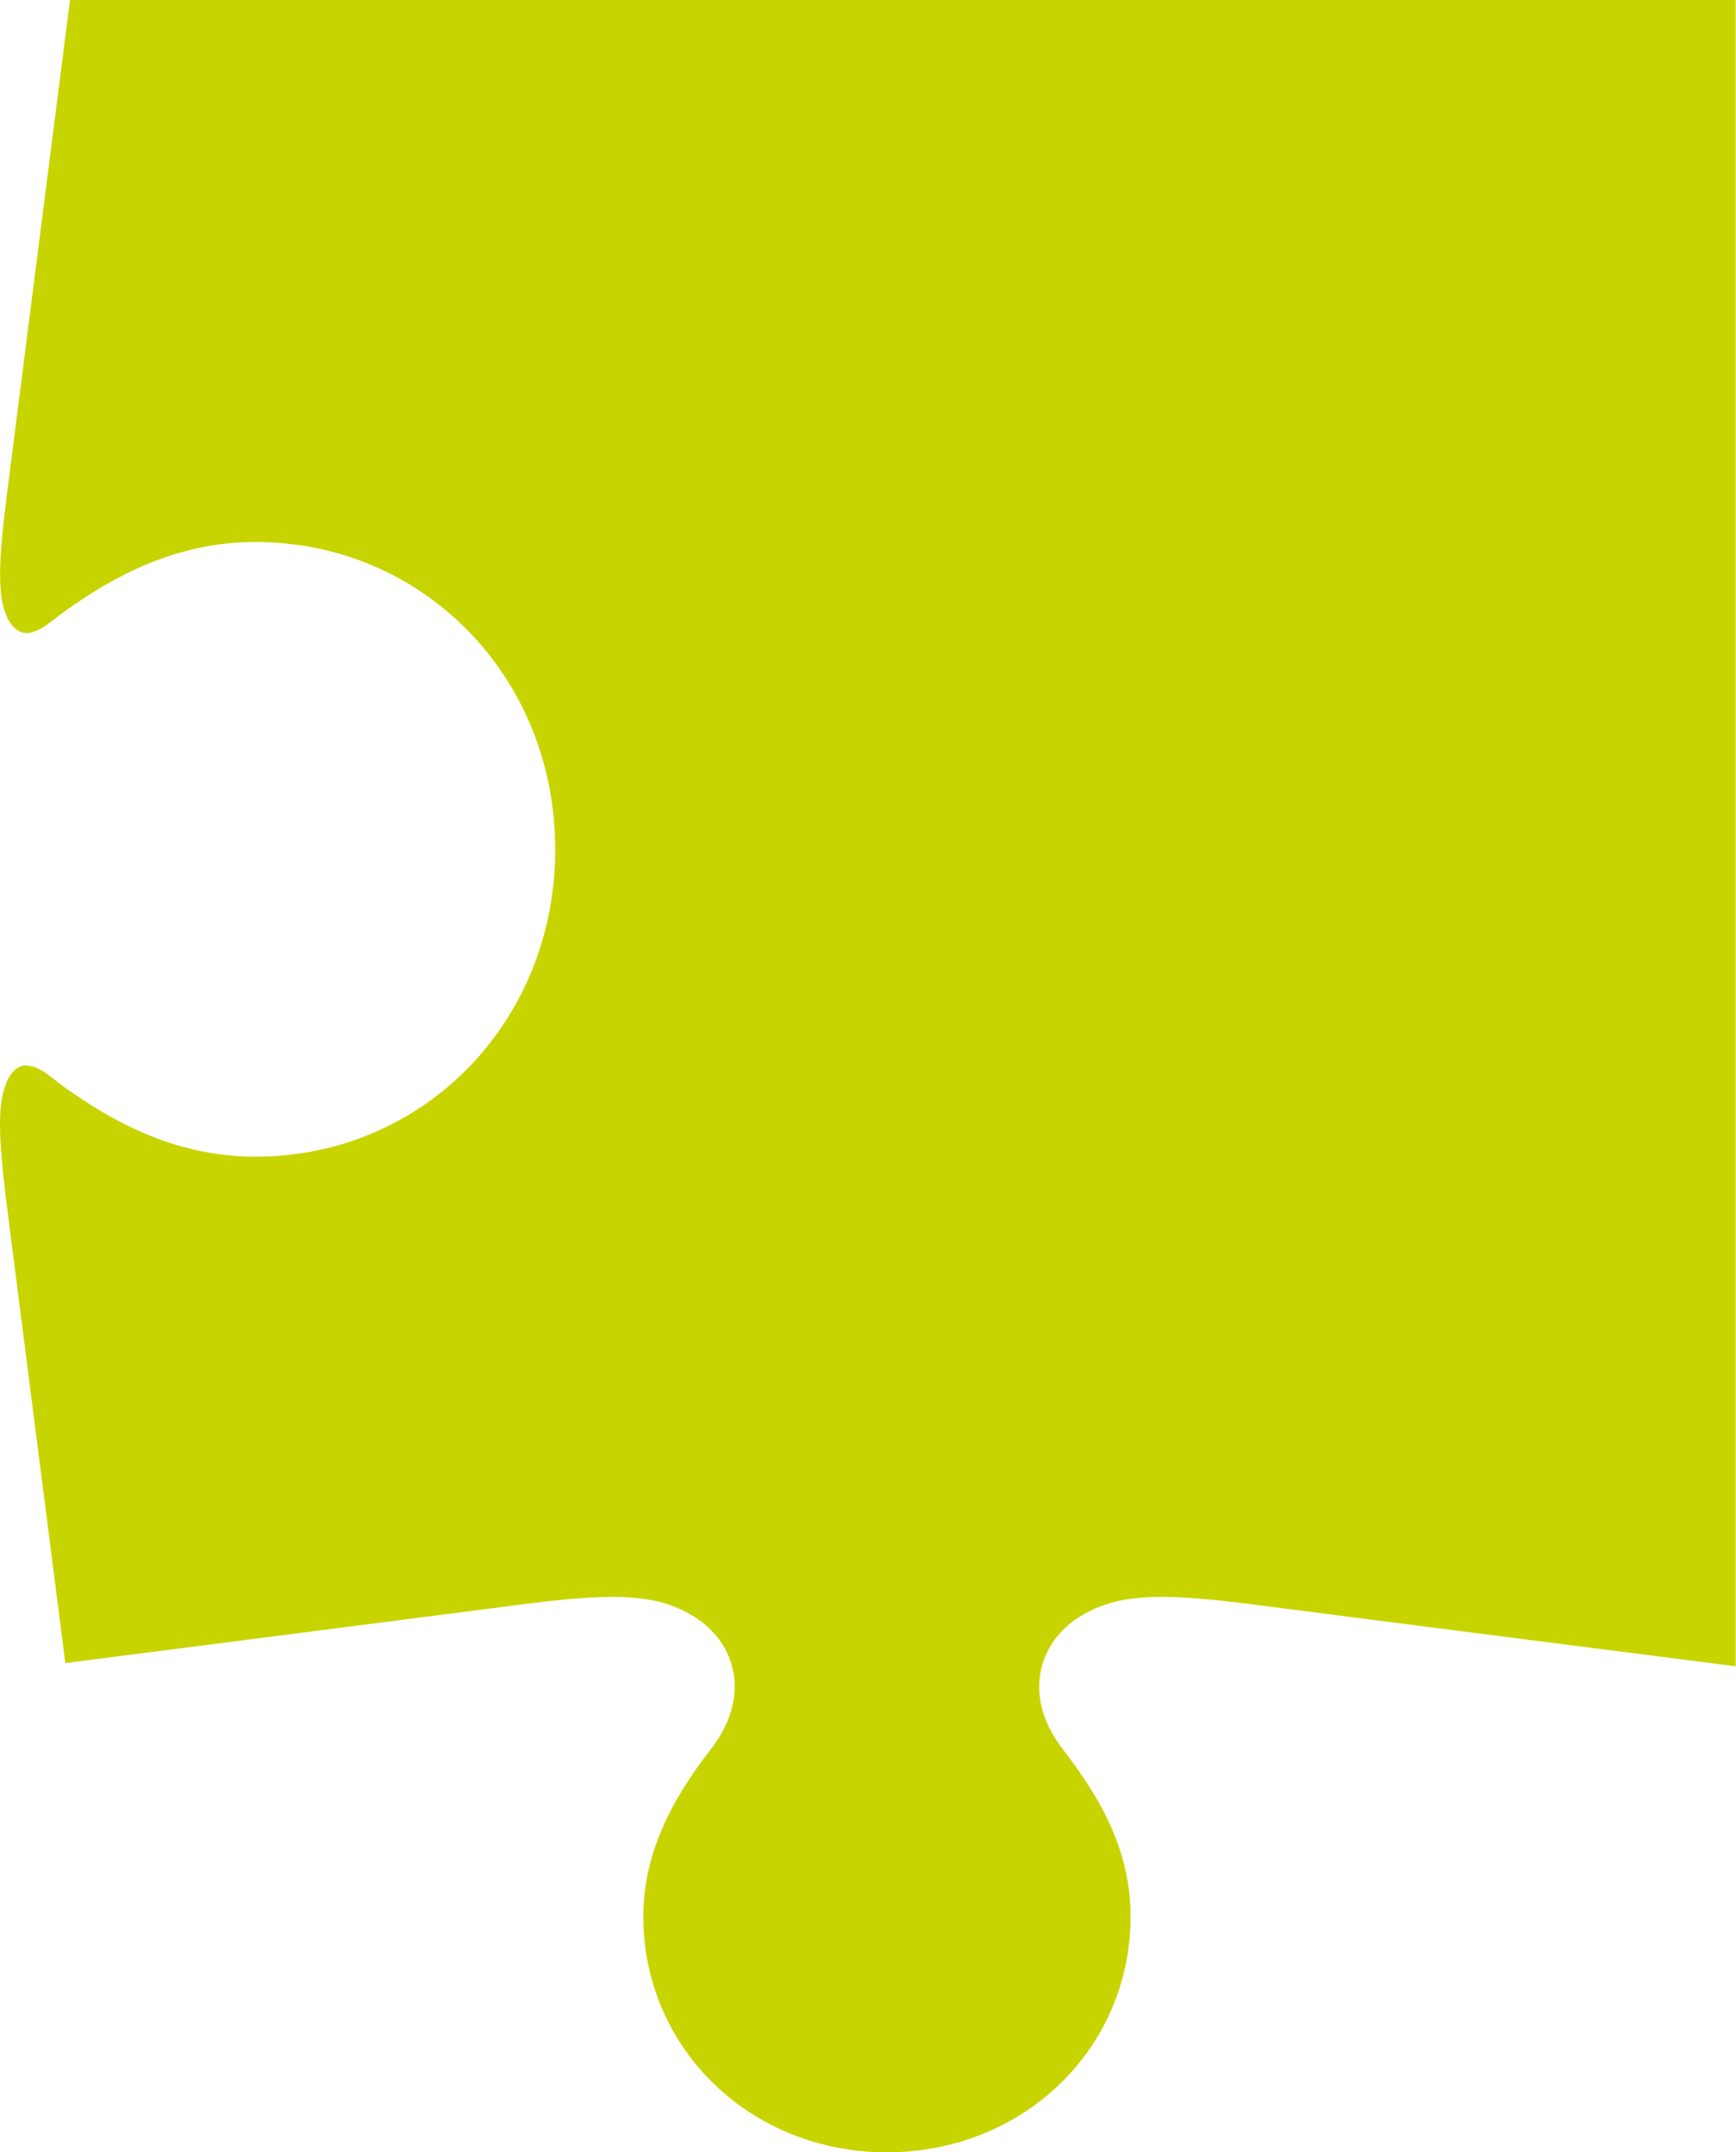 <svg xmlns="http://www.w3.org/2000/svg" id="Layer_1" viewBox="0 0 595.3 737.8"><defs><style>      .st0 {        fill: #c8d400;      }    </style></defs><path class="st0" d="M2,371.8c-2.7,6.5-2.6,17.3,0,38.7,0,.4,14.3,111.7,20.4,159.6,37.2-4.8,157.3-20.2,159.6-20.5,12.2-1.5,20.8-2.2,27.9-2.2,8.9,0,15.9,1.1,21.7,3.5,2.3.9,4.4,2,6.9,3.6,10.6,6.8,15.4,18.4,12.7,30-1.1,5.2-3.7,10.3-7.8,15.6-2.3,3-4.6,6-6.7,9.3-10.8,16.1-16.1,31.6-16.1,47.5,0,45.3,36.7,80.9,83.5,80.9,46.9,0,83.6-35.6,83.6-80.9,0-15.9-5.2-31.4-16.2-47.5-2.1-3.2-4.4-6.3-6.6-9.2-4.1-5.2-6.7-10.4-7.8-15.5-2.7-11.8,2.1-23.4,12.7-30.2,2.3-1.5,4.5-2.6,6.7-3.5,6-2.5,13-3.6,21.8-3.6,7.1,0,15.8.7,28.2,2.2,2.2.3,130.1,16.7,168.7,21.6V0s-571.2,0-571.2,0L2.1,171.6c-2.7,21.5-2.8,32.4,0,39.2.3.9.8,1.8,1.5,2.8.7,1,2.5,3.4,5.4,3.4.4,0,1,0,1.7-.2,1.3-.3,3.6-1.2,6.7-3.6,3.3-2.6,6.9-5.2,10.7-7.7,19.9-13.3,39.4-19.7,59.5-19.7,57.6,0,102.8,46.3,102.8,105.4,0,59-45.1,105.3-102.8,105.3-20.2,0-39.7-6.5-59.5-19.7-3.9-2.5-7.5-5.2-10.7-7.7-3.4-2.7-5.8-3.5-7-3.7-.5-.1-1.1-.2-1.5-.2-2.8,0-4.7,2.4-5.5,3.6-.6.9-1.1,1.8-1.5,3.1Z"></path></svg>